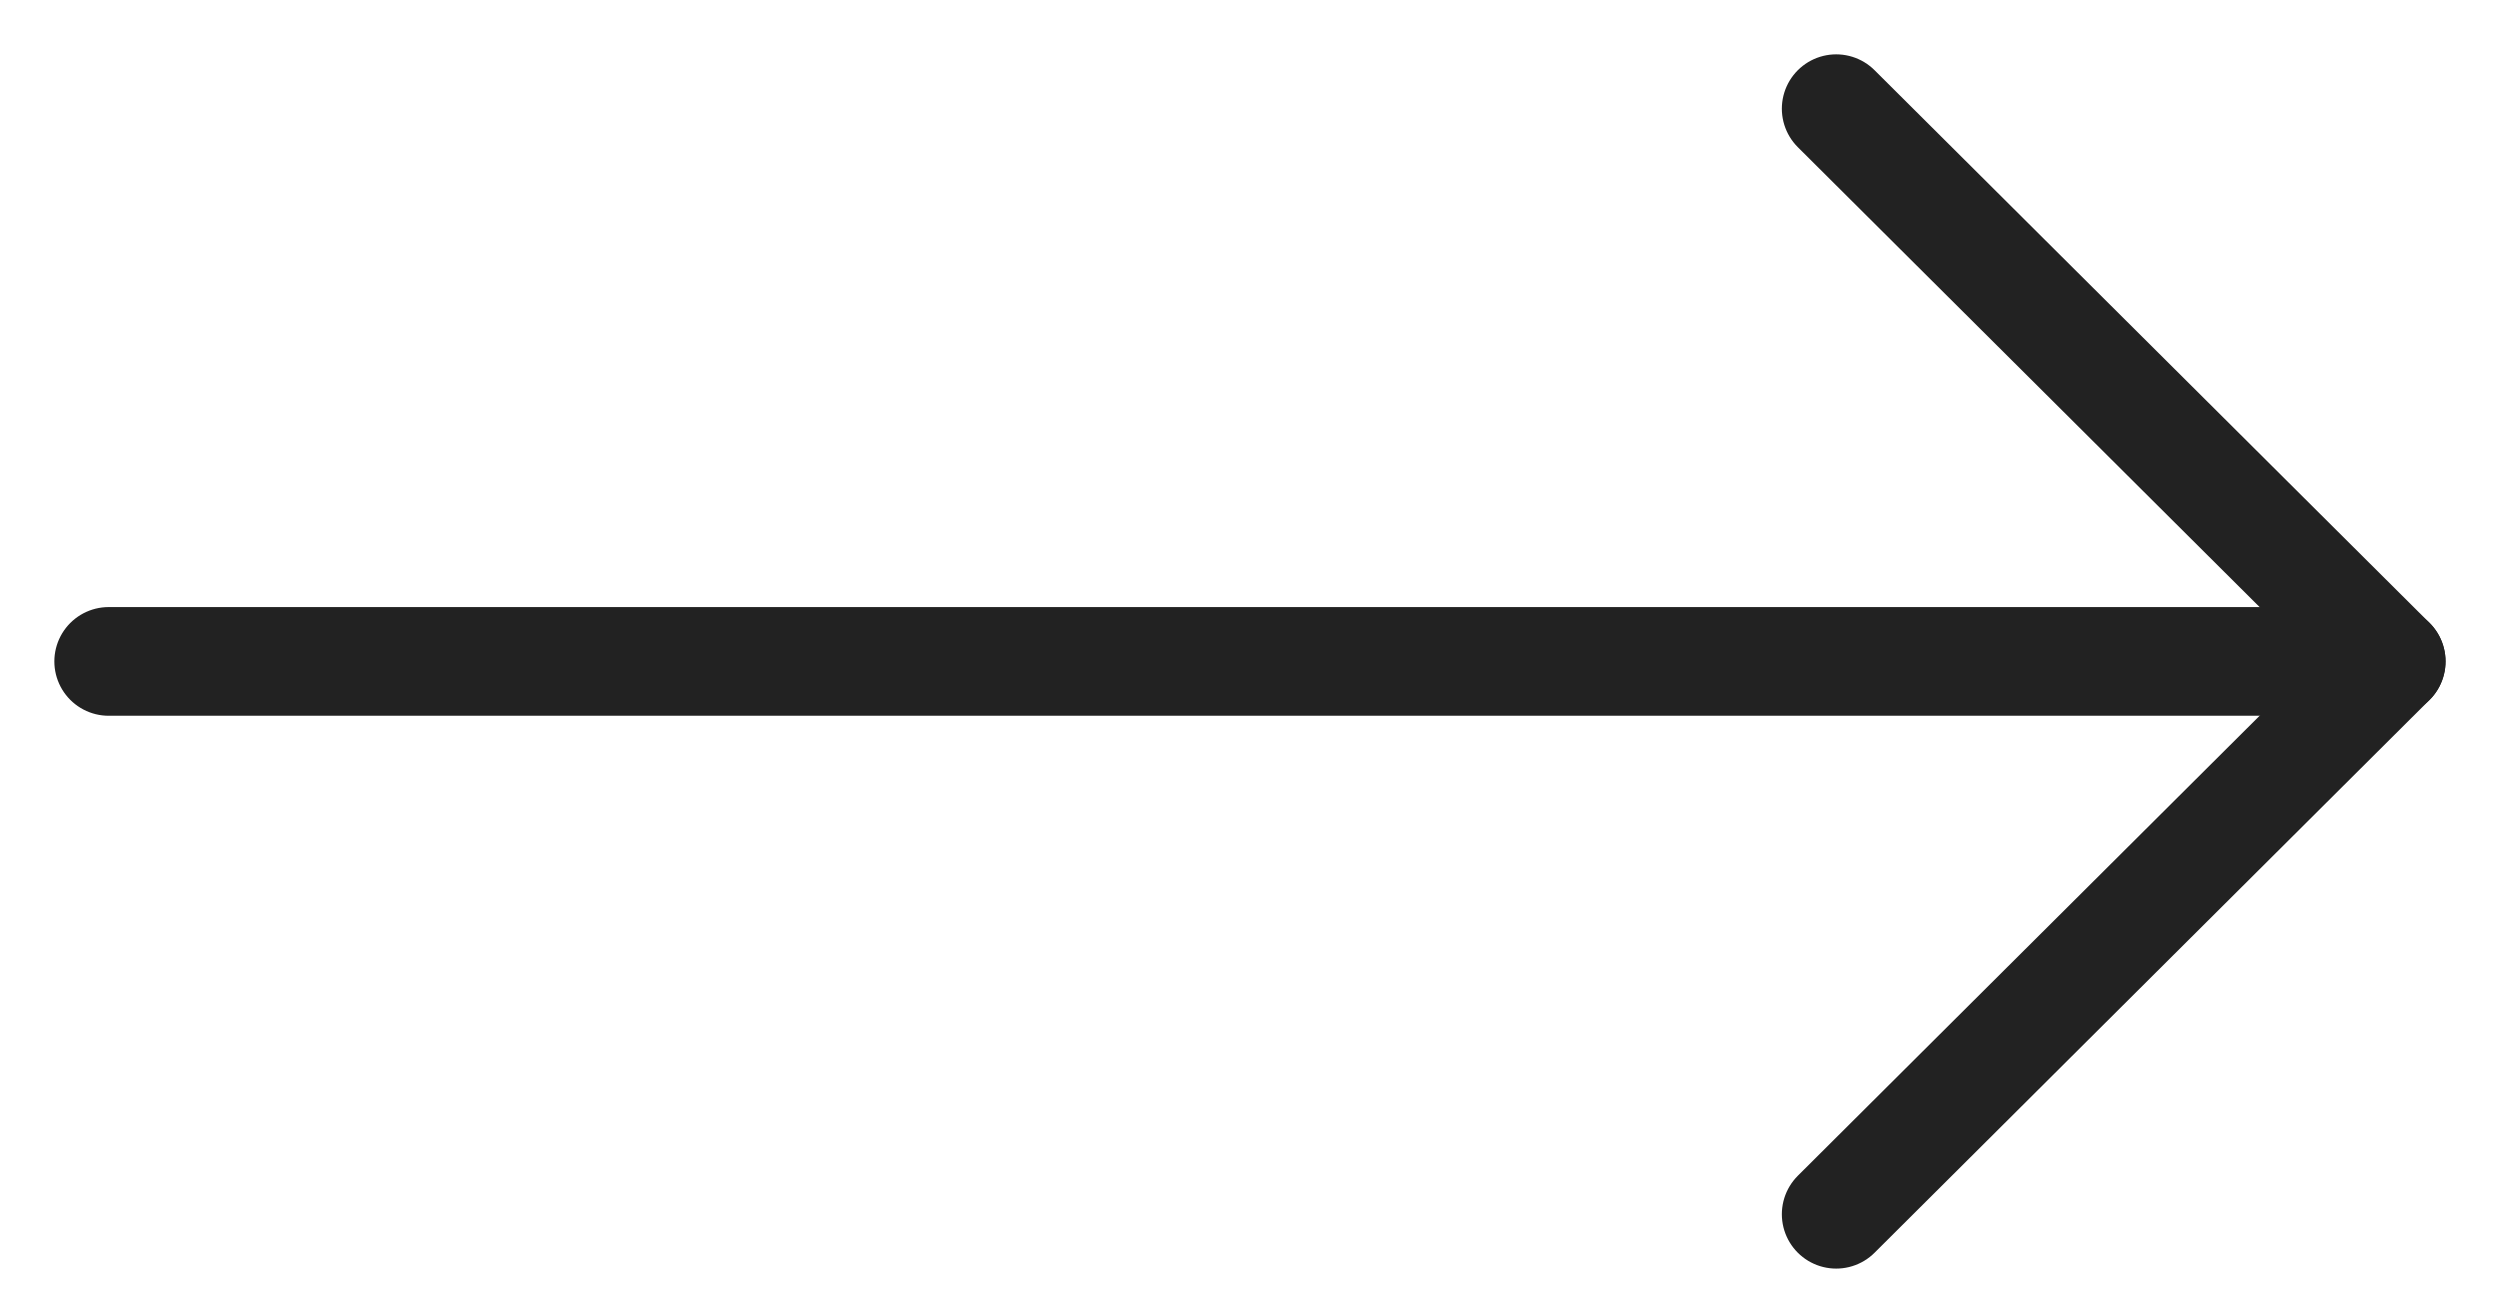 <svg width="23" height="12" viewBox="0 0 23 12" fill="none" xmlns="http://www.w3.org/2000/svg">
<path d="M21.999 6.085H1" stroke="#222222" stroke-linecap="round" stroke-linejoin="round"/>
<path d="M16.893 1L21.999 6.085L16.893 11.171" stroke="#222222" stroke-linecap="round" stroke-linejoin="round"/>
</svg>

